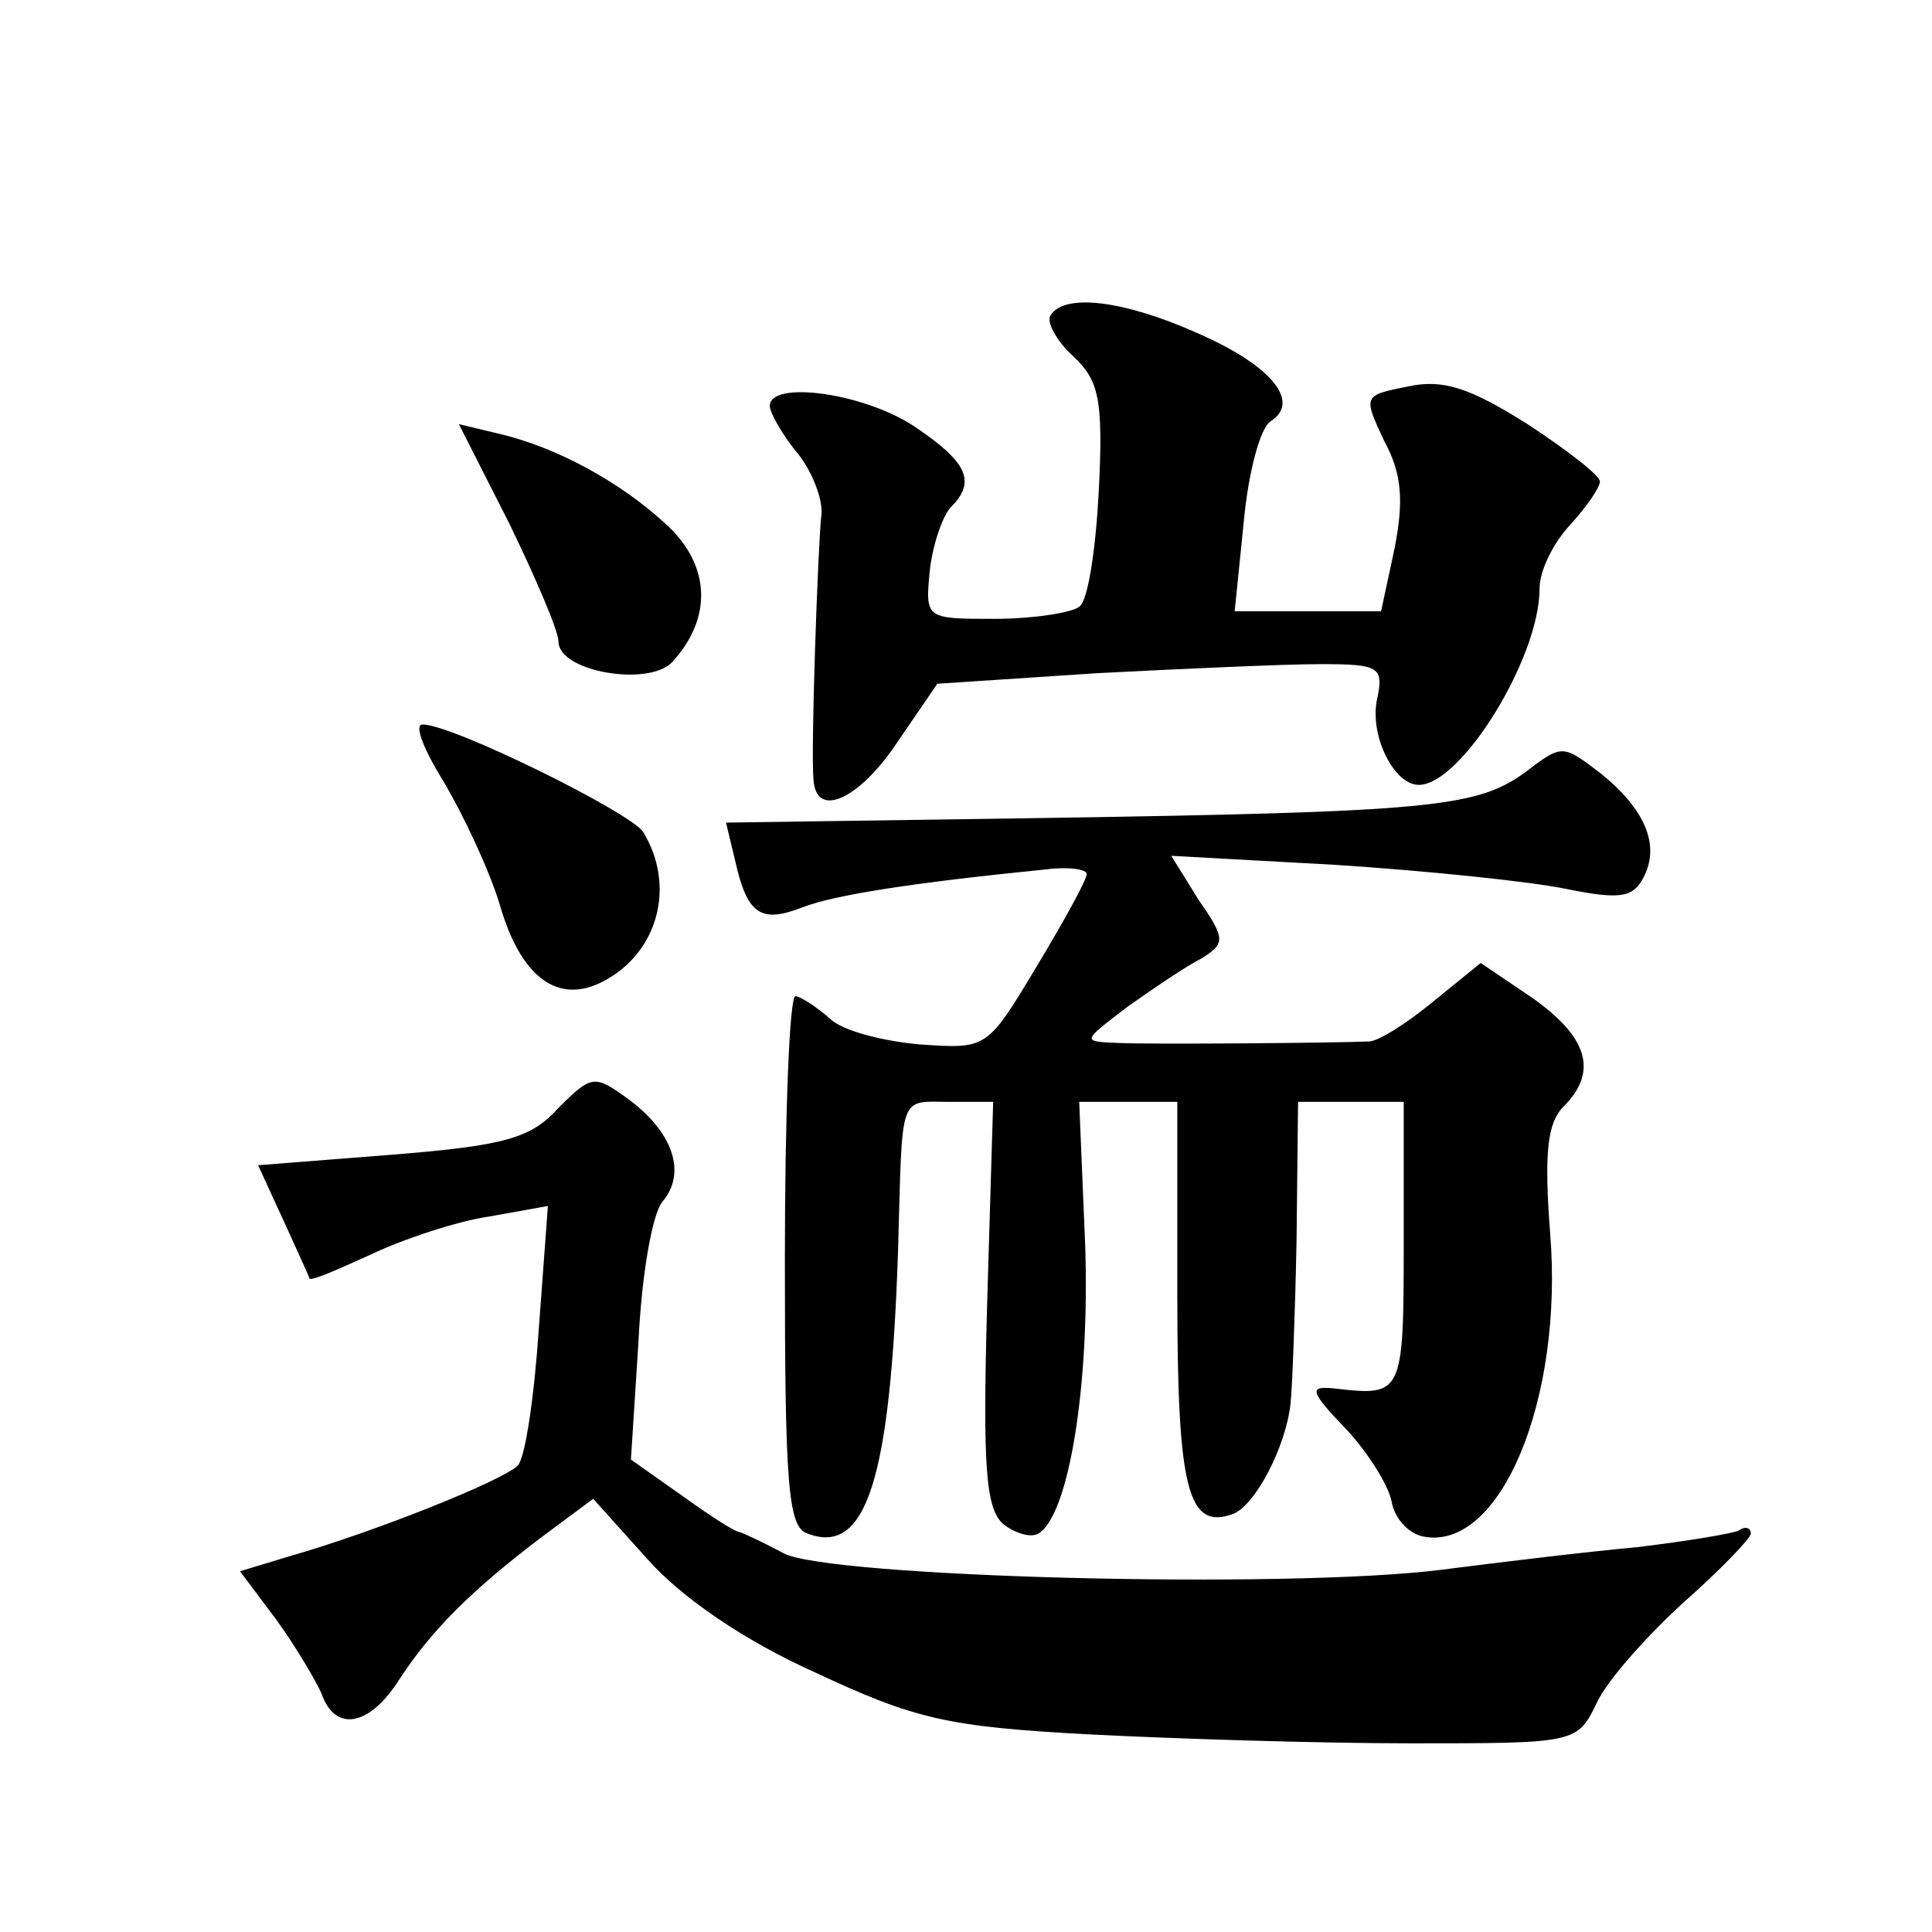 <?xml version="1.0" standalone="no"?>
<!DOCTYPE svg PUBLIC "-//W3C//DTD SVG 20010904//EN"
 "http://www.w3.org/TR/2001/REC-SVG-20010904/DTD/svg10.dtd">
<svg version="1.0" xmlns="http://www.w3.org/2000/svg"
 width="128pt" height="128pt" viewBox="0 0 128 128"
 preserveAspectRatio="xMidYMid meet">
<g transform="translate(0,128) scale(0.1,-0.1)"
fill="#0" stroke="none">
<path d="M696 1071 c-3 -4 4 -17 15 -27 17 -16 20 -28 17 -89 -2 -38 -7 -73 -13
-77 -5 -4 -31 -8 -56 -8 -46 0 -46 0 -43 32 2 18 9 37 14 42 17 17 11 30 -25 54
-34 22 -95 30 -95 13 0 -4 8 -19 19 -32 10 -13 17 -32 15 -42 -2 -19 -7 -154 -5
-174 2 -26 31 -12 56 26 l26 38 106 7 c58 3 125 6 148 6 40 0 42 -2 37 -25 -4 -24
12 -55 28 -55 28 0 80 84 80 130 0 12 9 30 20 42 11 12 20 25 20 29 0 4 -22 21
-48 38 -38 24 -56 30 -79 25 -30 -6 -30 -6 -16 -36 12 -22 13 -40 7 -71 l-9 -42
-49 0 -48 0 6 59 c3 33 11 63 18 67 20 13 0 37 -48 58 -49 22 -89 27 -98 12z M337
934 c18 -37 33 -72 33 -79 0 -20 59 -30 75 -14 27 29 26 64 -3 91 -30 28 -73 52
-113 61 l-25 6 33 -65z M294 762 c13 -22 30 -58 37 -81 14 -49 39 -67 69 -51 36
19 48 63 26 99 -9 13 -126 71 -146 71 -6 0 1 -17 14 -38z M1010 768 c-32 -23 -63
-26 -322 -30 l-207 -3 6 -25 c8 -36 17 -42 45 -31 21 8 71 16 161 25 15 2 27 0
27 -3 0 -4 -15 -31 -33 -61 -33 -55 -33 -55 -77 -52 -24 2 -52 9 -60 17 -9 8 -20
15 -23 15 -4 0 -7 -79 -7 -175 0 -148 2 -177 15 -181 39 -15 55 36 60 188 3 105
0 98 34 98 l29 0 -4 -134 c-3 -108 -1 -136 11 -146 8 -6 18 -9 23 -6 20 12 34 97
31 190 l-4 96 33 0 32 0 0 -128 c0 -129 7 -156 37 -145 15 6 35 45 38 73 1 8 3
57 4 108 l1 92 35 0 35 0 0 -95 c0 -99 -1 -100 -45 -95 -18 2 -18 -1 7 -27 14 -15
28 -37 30 -48 2 -11 11 -21 21 -23 51 -10 93 91 84 201 -4 53 -2 73 9 84 23 23
16 46 -21 72 l-34 23 -32 -26 c-17 -14 -36 -26 -42 -26 -25 -1 -143 -2 -166 -1
-25 1 -24 1 6 24 17 12 39 27 49 32 16 10 16 13 -2 39 l-18 29 109 -6 c61 -4 129
-11 153 -16 35 -7 44 -6 51 8 11 21 1 45 -29 69 -25 19 -25 19 -50 0z M370 546
c-18 -20 -35 -25 -110 -31 l-89 -7 17 -37 c9 -20 17 -37 17 -38 1 -2 19 6 41 16
21 10 57 22 78 25 l39 7 -6 -81 c-3 -45 -9 -86 -14 -91 -10 -10 -95 -44 -151 -60
l-33 -10 24 -32 c13 -18 26 -40 30 -49 9 -26 32 -22 52 10 21 32 47 58 93 93 l35
26 36 -40 c22 -25 64 -54 111 -75 66 -31 88 -36 180 -41 58 -3 154 -6 215 -6 109
0 110 0 123 27 7 15 33 44 57 66 25 22 45 43 45 46 0 4 -4 5 -8 2 -4 -2 -34 -7
-67 -11 -33 -3 -91 -10 -130 -15 -103 -13 -407 -5 -436 11 -13 7 -26 13 -29 14
-3 0 -20 11 -38 24 l-34 24 5 78 c2 43 9 85 16 93 16 19 7 46 -23 68 -22 16 -24
16 -46 -6z"/>
</g>
</svg>
